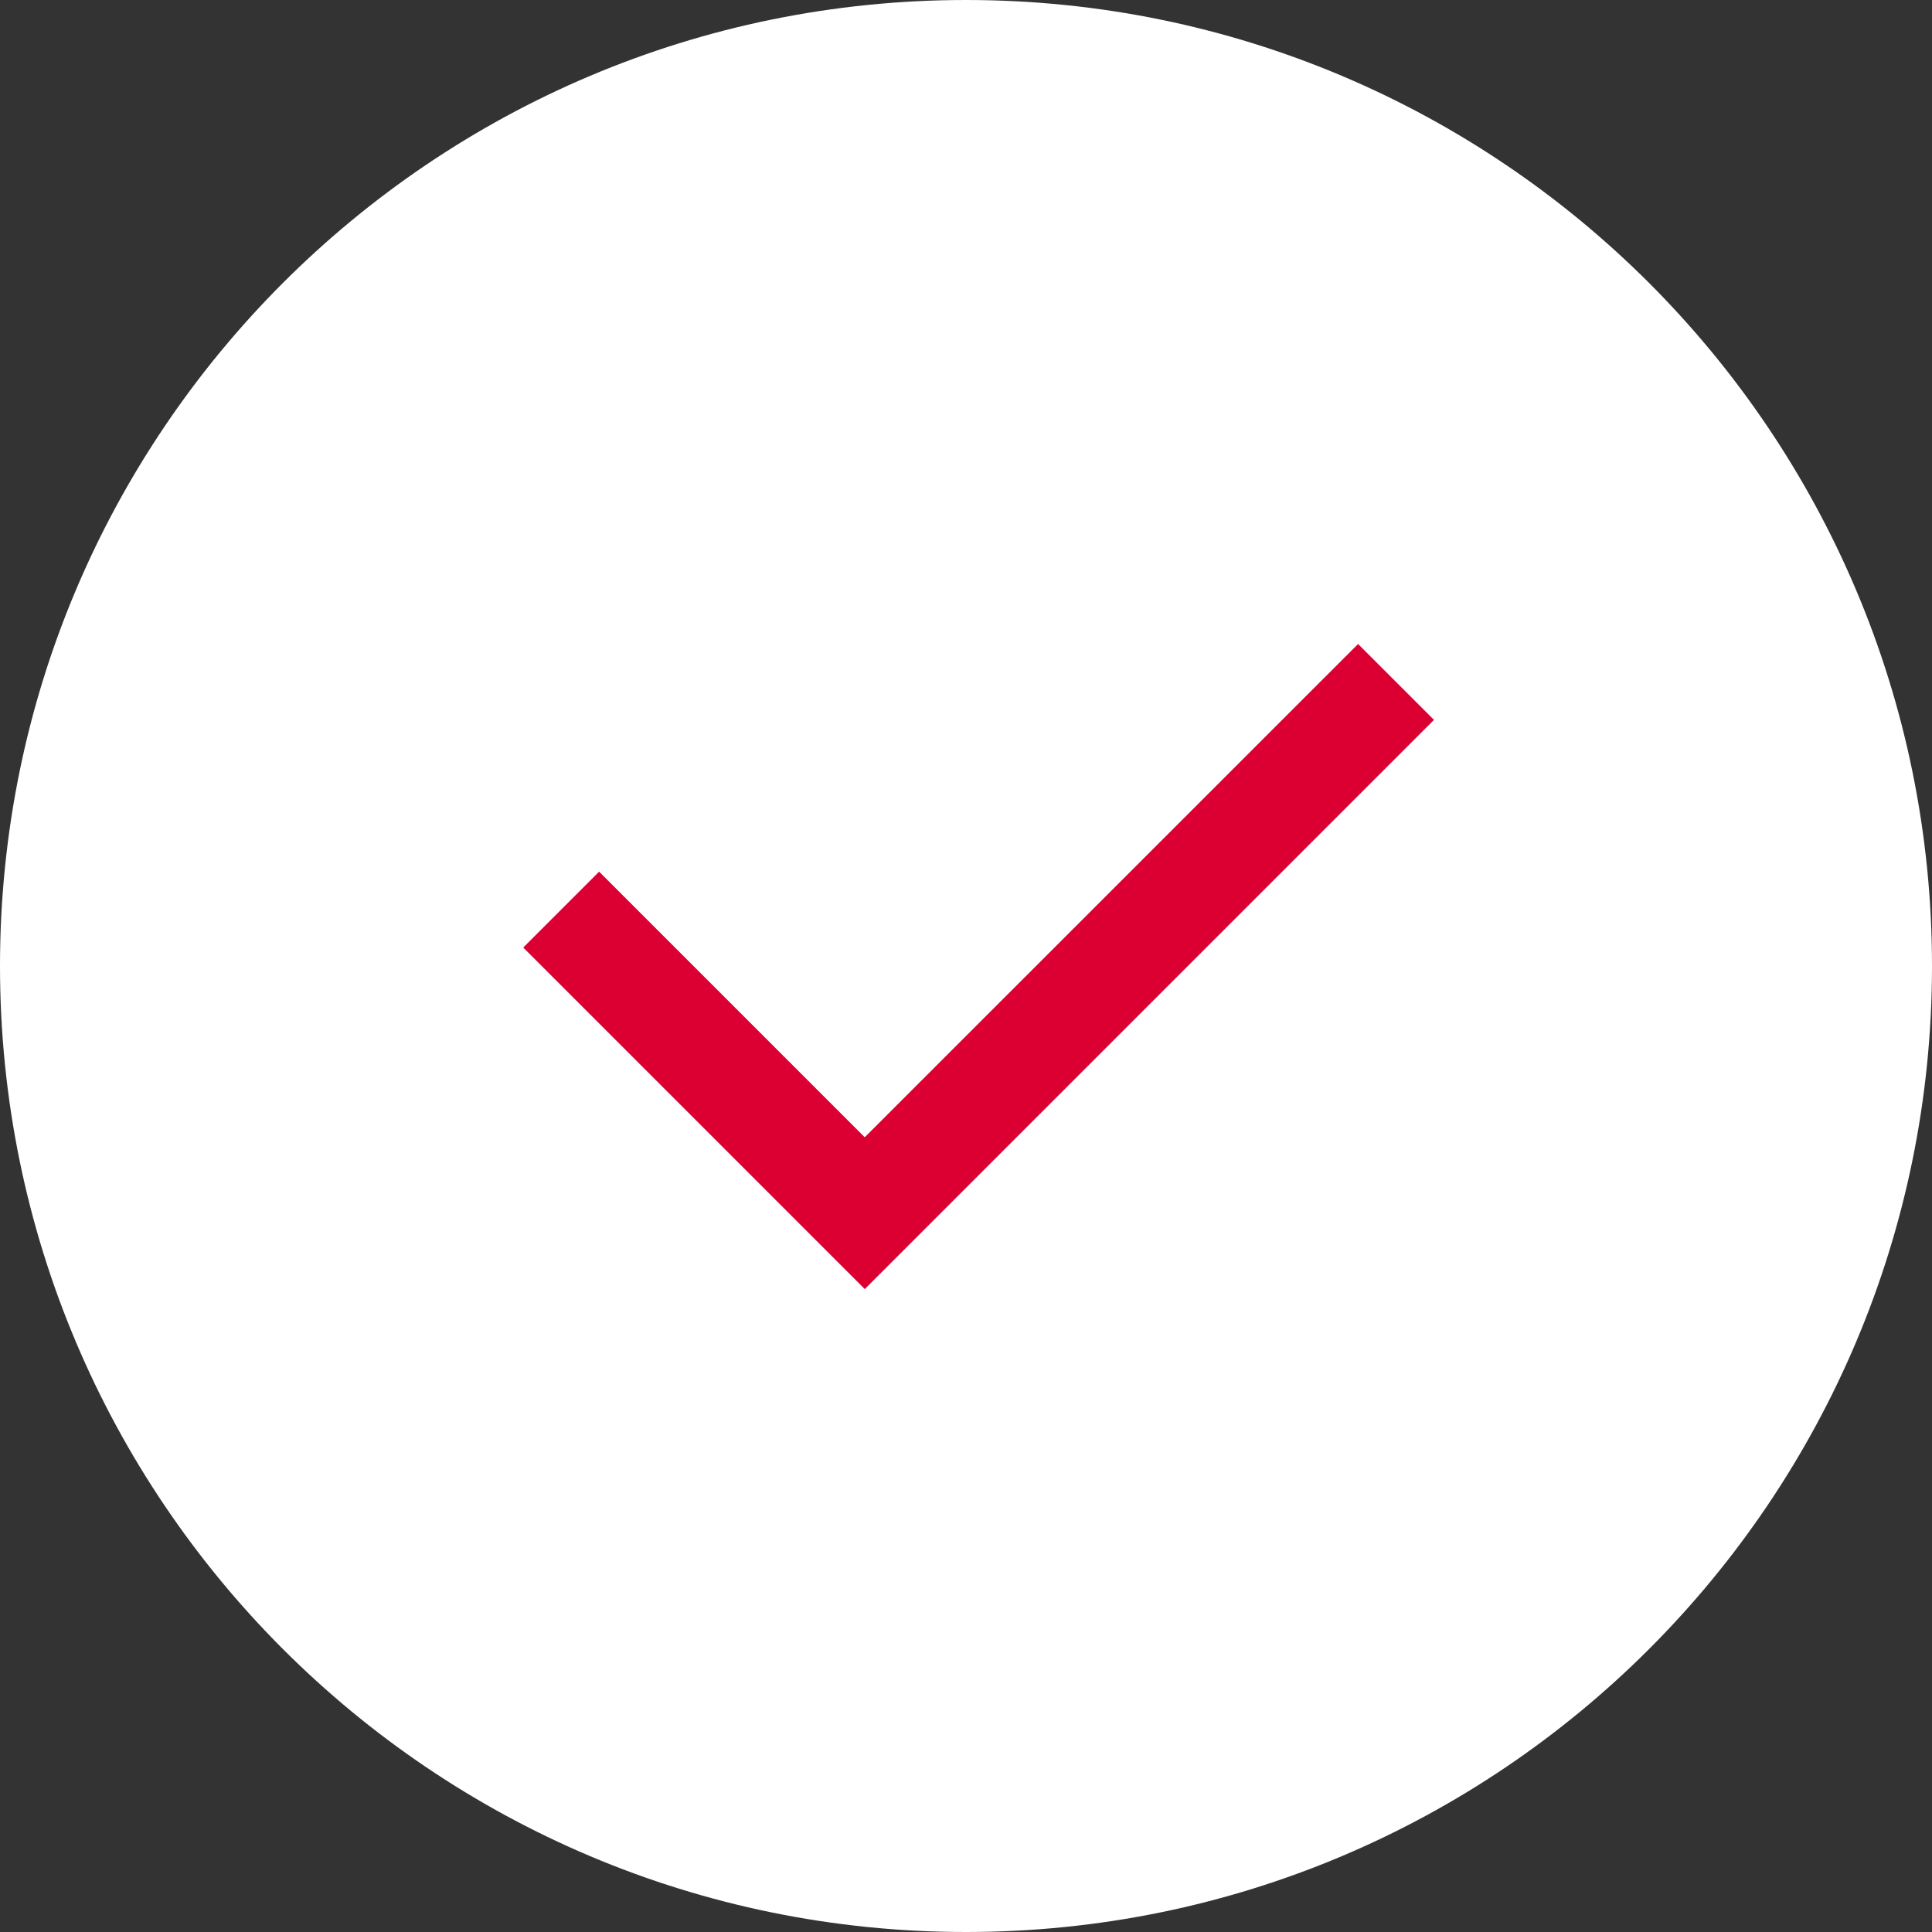 <svg width="48" height="48" viewBox="0 0 48 48" fill="none" xmlns="http://www.w3.org/2000/svg">
<rect x="0" y="0" width="48" height="48" fill="#333333" stroke="none"/>
<path d="M48 24C48 37.255 37.255 48 24 48C10.745 48 0 37.255 0 24C0 10.745 10.745 0 24 0C37.255 0 48 10.745 48 24Z" fill="white"/>
<path d="M21.484 28.255L33.741 16L35.627 17.885L21.485 32.027L13 23.541L14.885 21.656L21.485 28.256L21.484 28.255Z" fill="#DC0032"/>
</svg>
